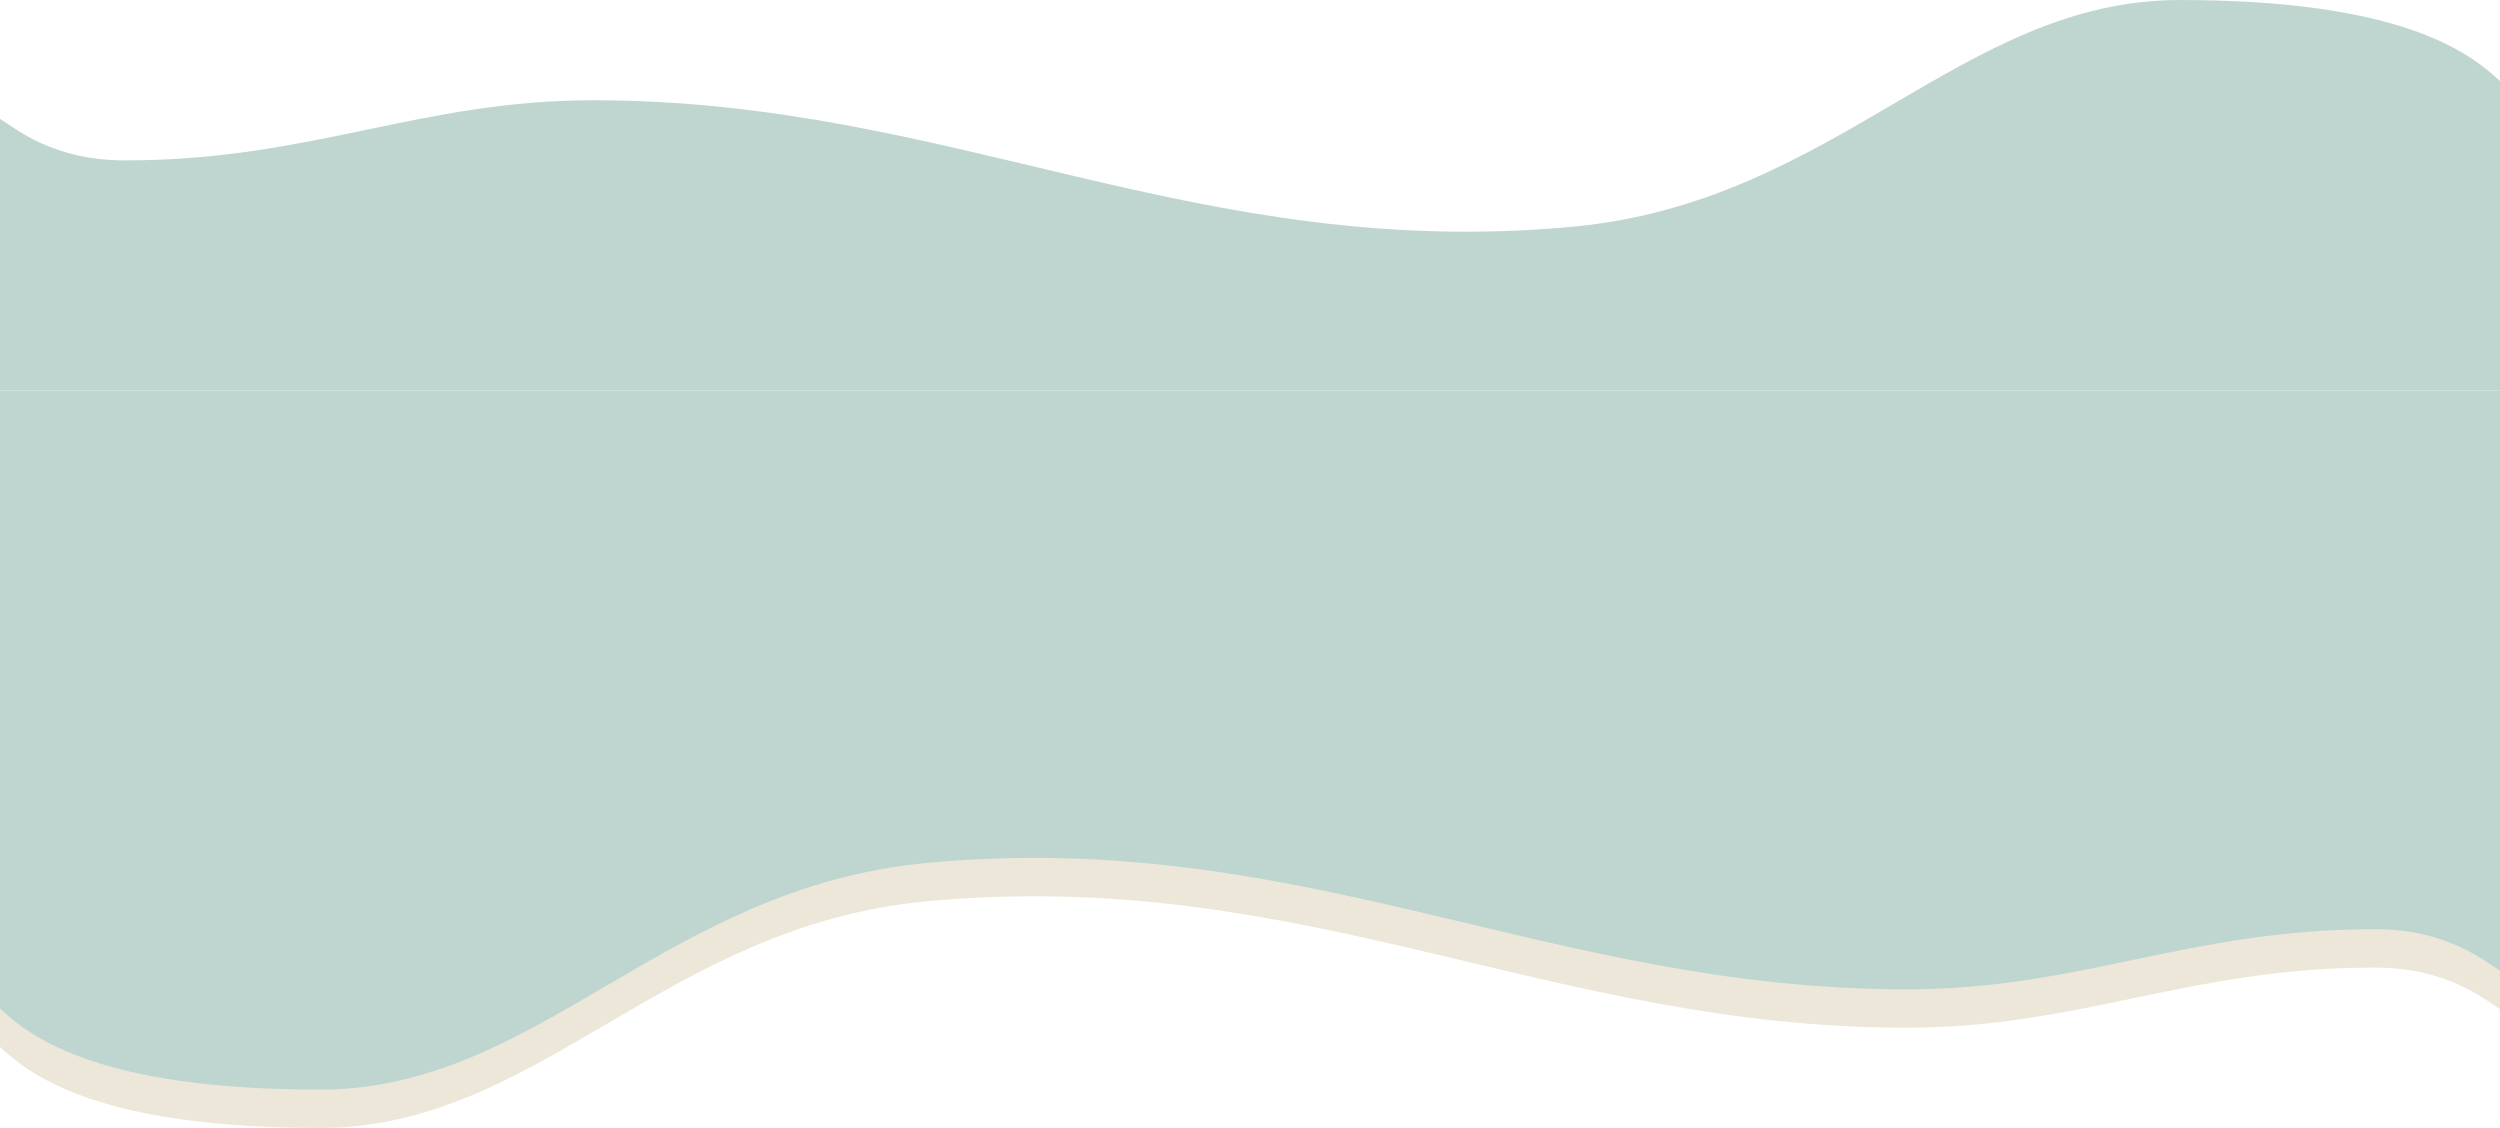 <?xml version="1.0" encoding="UTF-8"?> <svg xmlns="http://www.w3.org/2000/svg" width="1434" height="647" viewBox="0 0 1434 647" fill="none"><path d="M1362.13 555C1403.55 555 1424.18 572.76 1434 578.799V423H0V600.5C18.468 617.867 58.398 647 183.68 647C308.961 647 380.767 531.177 531.573 517C747.197 496.73 887.952 589.5 1093.59 589.5C1193.55 589.5 1255.31 555 1362.13 555Z" fill="#EDE7DA"></path><path d="M1362.13 533C1403.55 533 1424.18 550.76 1434 556.799V401H0V578.5C18.468 595.867 58.398 625 183.68 625C308.961 625 380.767 509.177 531.573 495C747.197 474.73 887.952 567.5 1093.59 567.5C1193.55 567.5 1255.31 533 1362.13 533Z" fill="#BFD6D0"></path><path d="M71.875 92C30.447 92 9.816 74.24 0 68.201V224H1434V46.5C1415.53 29.133 1375.6 -2.95341e-05 1250.32 0C1125.04 2.95341e-05 1053.23 115.823 902.427 130C686.803 150.27 546.048 57.5 340.407 57.5C240.45 57.5 178.688 92 71.875 92Z" fill="#BFD6D0"></path><rect y="224" width="1434" height="262" fill="#BFD6D0"></rect></svg> 